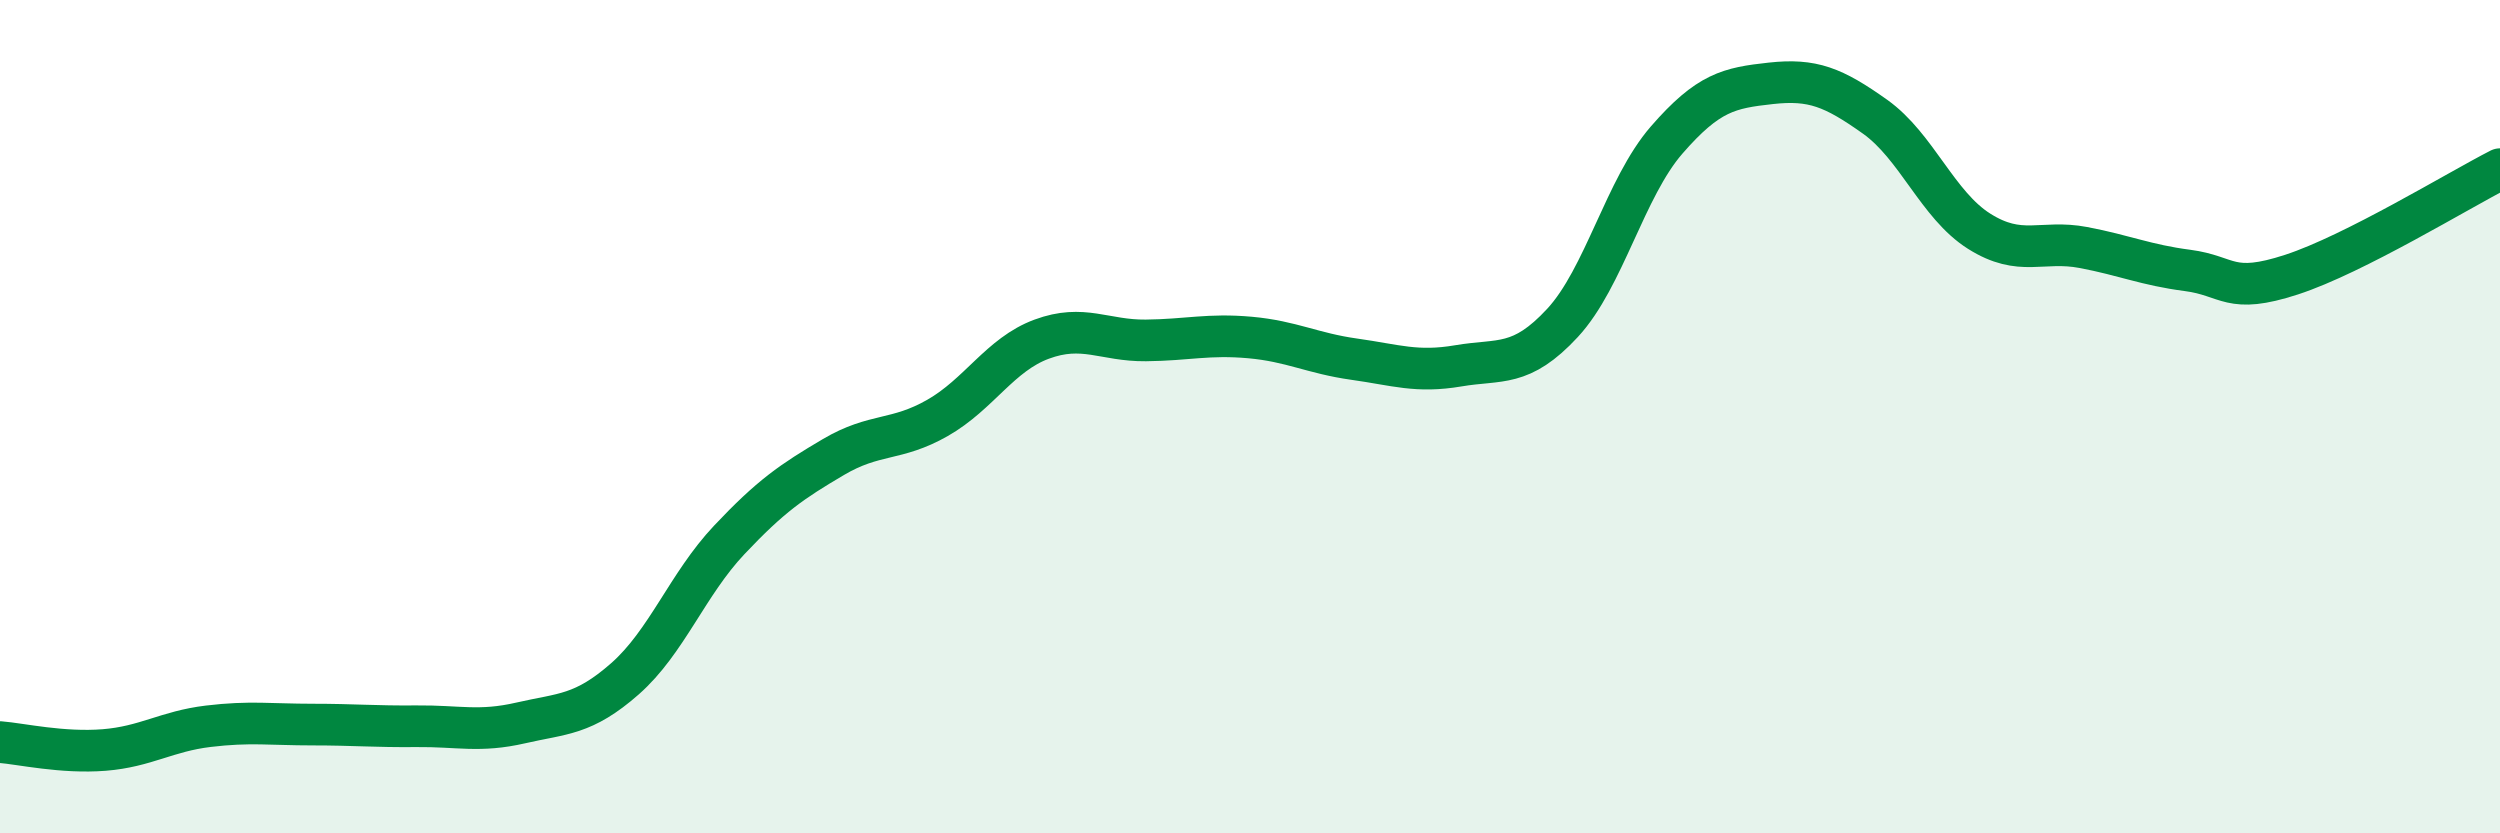 
    <svg width="60" height="20" viewBox="0 0 60 20" xmlns="http://www.w3.org/2000/svg">
      <path
        d="M 0,17.81 C 0.5,17.85 1.5,18.08 2.5,18 C 3.5,17.92 4,17.55 5,17.43 C 6,17.31 6.5,17.39 7.5,17.39 C 8.5,17.39 9,17.44 10,17.43 C 11,17.42 11.5,17.58 12.5,17.35 C 13.5,17.12 14,17.17 15,16.29 C 16,15.41 16.5,14.02 17.5,12.96 C 18.5,11.9 19,11.56 20,10.97 C 21,10.38 21.5,10.6 22.5,10.03 C 23.5,9.46 24,8.51 25,8.14 C 26,7.77 26.5,8.18 27.5,8.17 C 28.5,8.16 29,8.01 30,8.1 C 31,8.19 31.5,8.48 32.5,8.62 C 33.5,8.76 34,8.95 35,8.78 C 36,8.61 36.5,8.83 37.5,7.75 C 38.5,6.67 39,4.51 40,3.36 C 41,2.21 41.5,2.11 42.5,2 C 43.5,1.89 44,2.09 45,2.8 C 46,3.51 46.5,4.92 47.5,5.55 C 48.5,6.18 49,5.75 50,5.94 C 51,6.13 51.5,6.36 52.5,6.49 C 53.5,6.62 53.5,7.08 55,6.59 C 56.5,6.1 59,4.57 60,4.06L60 20L0 20Z"
        fill="#008740"
        opacity="0.1"
        stroke-linecap="round"
        stroke-linejoin="round"
      />
      <path
        d="M 0,17.81 C 0.5,17.85 1.5,18.08 2.5,18 C 3.5,17.92 4,17.55 5,17.43 C 6,17.31 6.5,17.39 7.5,17.39 C 8.5,17.39 9,17.44 10,17.43 C 11,17.42 11.5,17.58 12.5,17.35 C 13.5,17.12 14,17.17 15,16.29 C 16,15.41 16.5,14.02 17.5,12.96 C 18.5,11.9 19,11.56 20,10.97 C 21,10.38 21.5,10.6 22.5,10.03 C 23.5,9.46 24,8.51 25,8.14 C 26,7.77 26.5,8.18 27.5,8.17 C 28.5,8.16 29,8.01 30,8.1 C 31,8.19 31.5,8.48 32.5,8.62 C 33.5,8.76 34,8.95 35,8.78 C 36,8.61 36.5,8.83 37.5,7.75 C 38.5,6.67 39,4.51 40,3.36 C 41,2.21 41.5,2.11 42.5,2 C 43.5,1.89 44,2.09 45,2.8 C 46,3.51 46.5,4.92 47.5,5.55 C 48.5,6.18 49,5.75 50,5.94 C 51,6.13 51.5,6.36 52.5,6.49 C 53.5,6.62 53.5,7.08 55,6.59 C 56.5,6.1 59,4.57 60,4.06"
        stroke="#008740"
        stroke-width="1"
        fill="none"
        stroke-linecap="round"
        stroke-linejoin="round"
      />
    </svg>
  